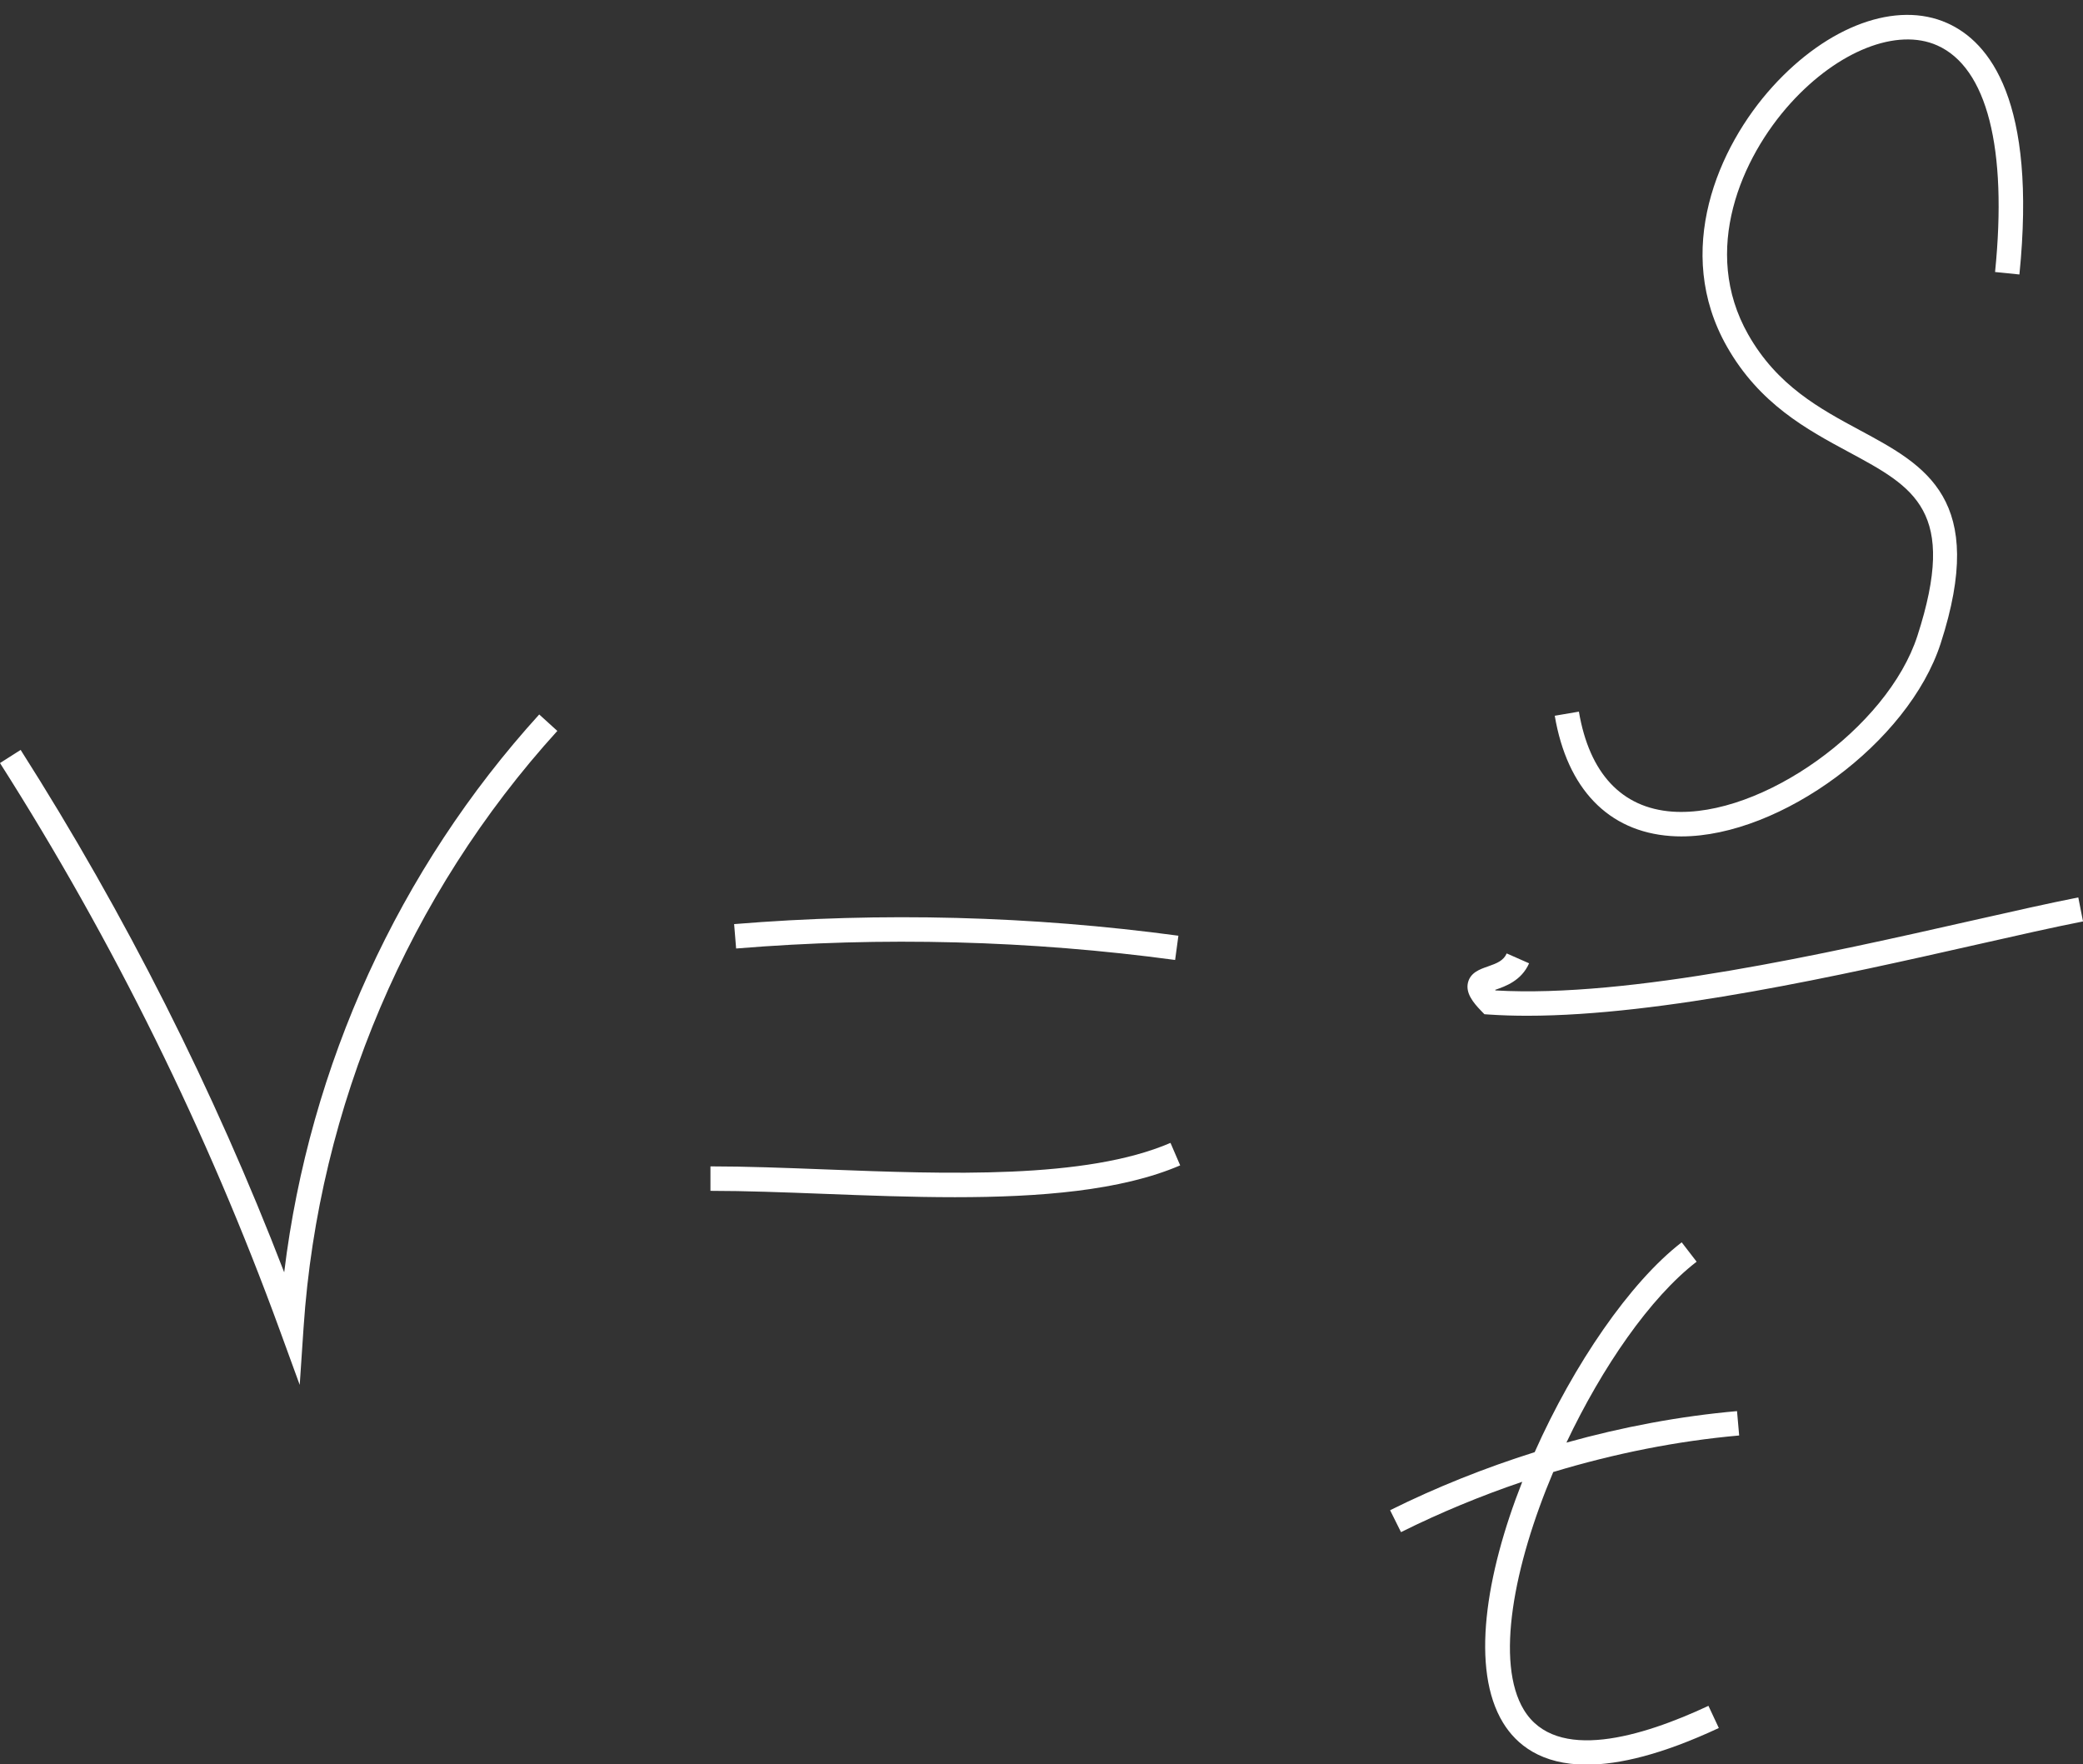 <?xml version="1.0" encoding="UTF-8" standalone="no"?><svg xmlns="http://www.w3.org/2000/svg" xmlns:xlink="http://www.w3.org/1999/xlink" fill="#ffffff" height="166" preserveAspectRatio="xMidYMid meet" version="1" viewBox="0.0 -1.4 196.0 166.0" width="196" zoomAndPan="magnify"><rect x="0.0" y="-1.4" width="196.0" height="166.0" fill="#333333" stroke="none"/><g id="change1_1"><path d="M50.738,65.823l1.704,1.549c-13.999,15.408-22.478,35.332-23.875,56.1l-0.365,5.431l-1.865-5.114 C19.531,105.122,10.671,87.157,0,70.395l1.943-1.237c9.863,15.496,18.194,32.01,24.799,49.153 C29.105,98.849,37.52,80.372,50.738,65.823z M110.573,88.922l0.308-2.282c-13.831-1.864-27.895-2.232-41.804-1.092l0.189,2.296 C83.008,86.716,96.908,87.079,110.573,88.922z M77.635,108.628c-3.828-0.147-7.444-0.285-10.785-0.285v2.302 c3.297,0,6.891,0.138,10.698,0.283c4.008,0.154,8.198,0.315,12.317,0.315c7.941,0,15.614-0.598,21.184-2.994l-0.911-2.116 C102.159,109.568,89.131,109.07,77.635,108.628z M157.189,77.26c0.336,0.025,0.677,0.037,1.021,0.037 c9.337,0,21.376-8.836,24.396-18.152c4.407-13.598-1.401-16.725-7.549-20.037c-3.848-2.072-7.826-4.214-10.562-9.038 c-4.472-7.884-0.639-16.656,4.002-21.772c4.467-4.925,10.002-7.107,13.784-5.426c4.685,2.084,6.62,9.657,5.445,21.321l2.291,0.232 c1.642-16.321-2.792-21.873-6.801-23.656C178.457-1.351,172.008,1,166.792,6.751c-5.157,5.686-9.378,15.502-4.3,24.454 c3.063,5.4,7.531,7.807,11.473,9.93c6.181,3.33,10.265,5.529,6.451,17.3c-2.801,8.645-14.65,17.112-23.06,16.53 c-4.764-0.346-7.804-3.6-8.79-9.408l-2.271,0.387C147.463,72.815,151.332,76.835,157.189,77.26z M195.557,83.038 c-2.735,0.537-6.153,1.31-9.993,2.177c-13.643,3.084-32.264,7.301-44.837,6.575c-0.016-0.019-0.032-0.037-0.046-0.054 c0.017-0.007,0.035-0.012,0.052-0.018c0.906-0.314,2.423-0.839,3.147-2.482l-2.107-0.929c-0.297,0.675-0.903,0.926-1.793,1.234 c-0.724,0.251-1.624,0.563-1.852,1.515c-0.231,0.967,0.461,1.847,1.241,2.653l0.308,0.318l0.442,0.03 c1.148,0.078,2.345,0.114,3.584,0.114c12.679,0,29.664-3.839,42.371-6.711c3.815-0.863,7.21-1.631,9.928-2.164L195.557,83.038z M163.647,133.663l-0.202-2.293c-5.343,0.472-10.738,1.48-16.052,2.963c3.358-7.087,7.871-13.648,12.251-17.021l-1.405-1.823 c-4.853,3.737-10.156,11.481-13.835,19.745c-4.648,1.466-9.217,3.28-13.602,5.461l1.025,2.062c3.693-1.837,7.518-3.418,11.411-4.738 c-3.453,8.752-4.864,17.649-1.812,22.664c1.264,2.074,3.591,3.951,7.877,3.951c3.046,0,7.082-0.949,12.43-3.447l-0.976-2.086 c-6.251,2.922-14.338,5.361-17.364,0.384c-2.703-4.442-0.974-13.552,2.76-22.384C151.928,135.356,157.82,134.178,163.647,133.663z"/></g></svg>